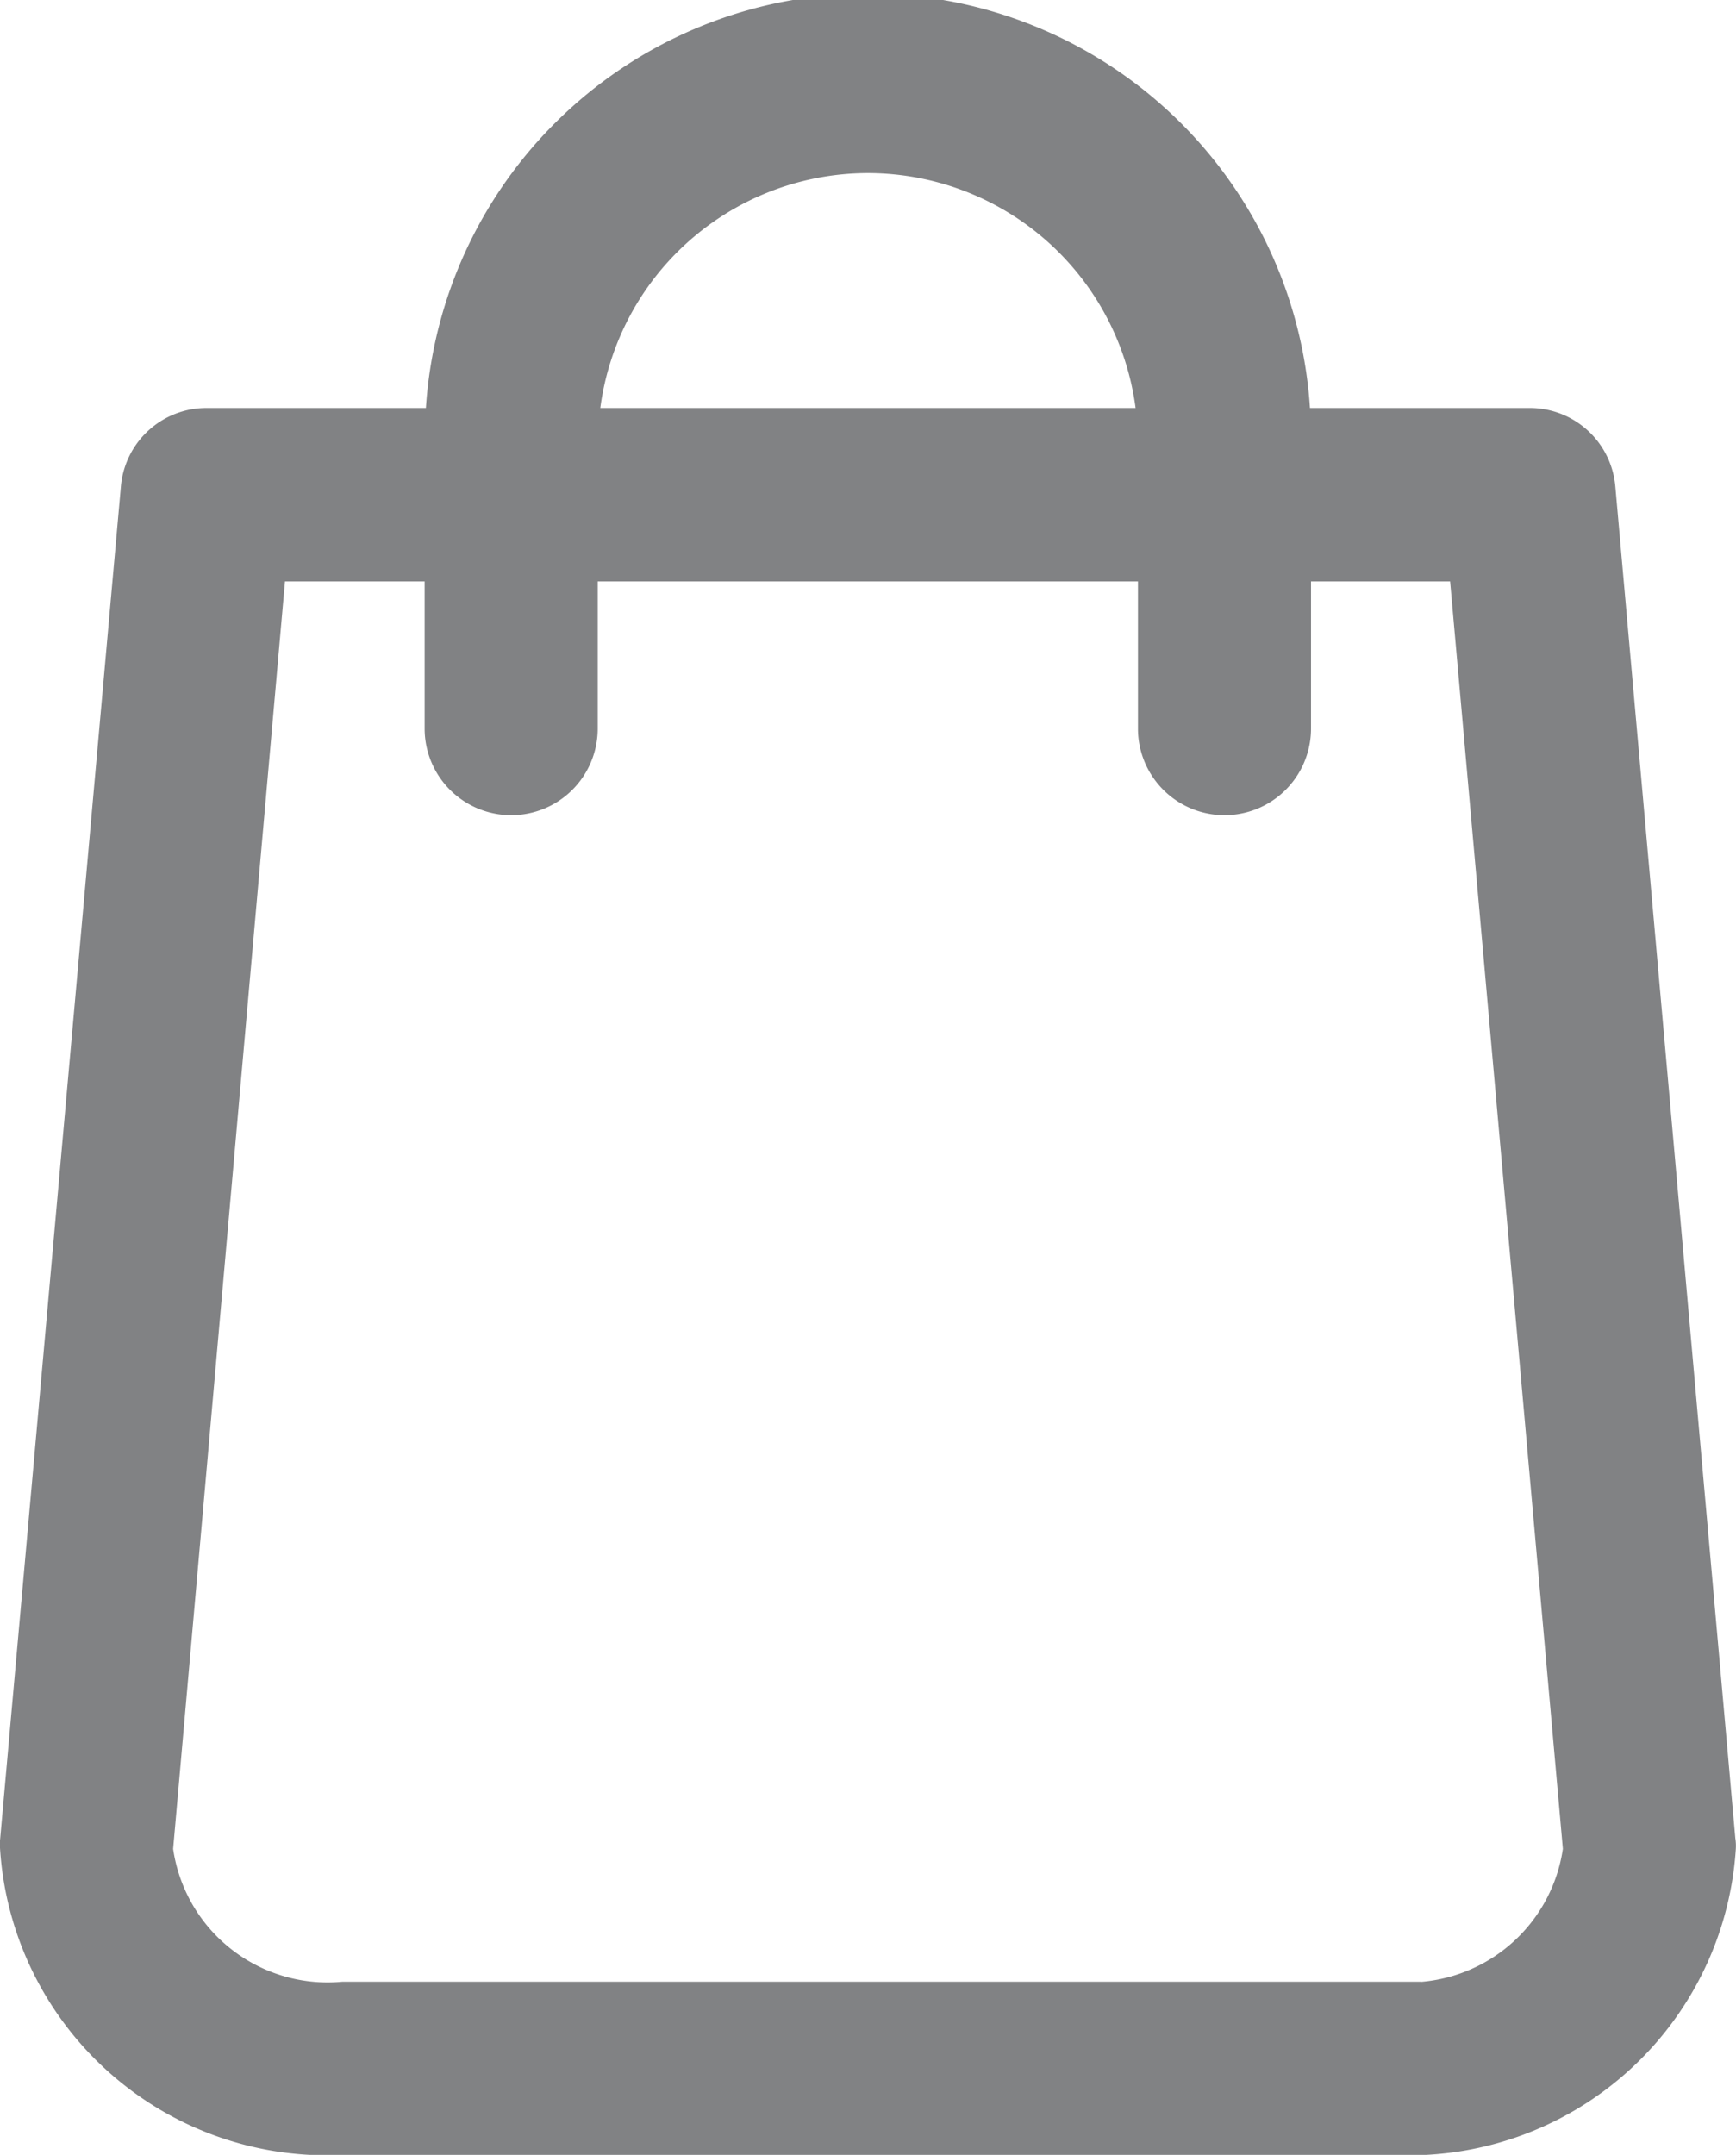 <svg xmlns="http://www.w3.org/2000/svg" width="15.167" height="18.824" viewBox="0 0 15.167 18.824">
  <g id="shopping-bag" transform="translate(-48.55 0.25)">
    <path id="Path_3645" data-name="Path 3645" d="M63.463,15.84,62.414,4.025a.5.5,0,0,0-.5-.461H59.753a3.62,3.62,0,0,0-7.24,0H50.355a.5.5,0,0,0-.5.461L48.8,15.84c0,.015,0,.03,0,.045a2.611,2.611,0,0,0,2.75,2.439h9.166a2.611,2.611,0,0,0,2.75-2.439A.183.183,0,0,0,63.463,15.84ZM56.133,1.012a2.611,2.611,0,0,1,2.608,2.552H53.525A2.611,2.611,0,0,1,56.133,1.012Zm4.583,16.3H51.55a1.614,1.614,0,0,1-1.739-1.405l1-11.328H52.51V6.115a.506.506,0,0,0,1.012,0V4.579h5.22V6.115a.506.506,0,0,0,1.012,0V4.579h1.694l1.008,11.328A1.617,1.617,0,0,1,60.716,17.312Z" fill="#818284" stroke="#818284" stroke-width="0.5"/>
  </g>
</svg>
